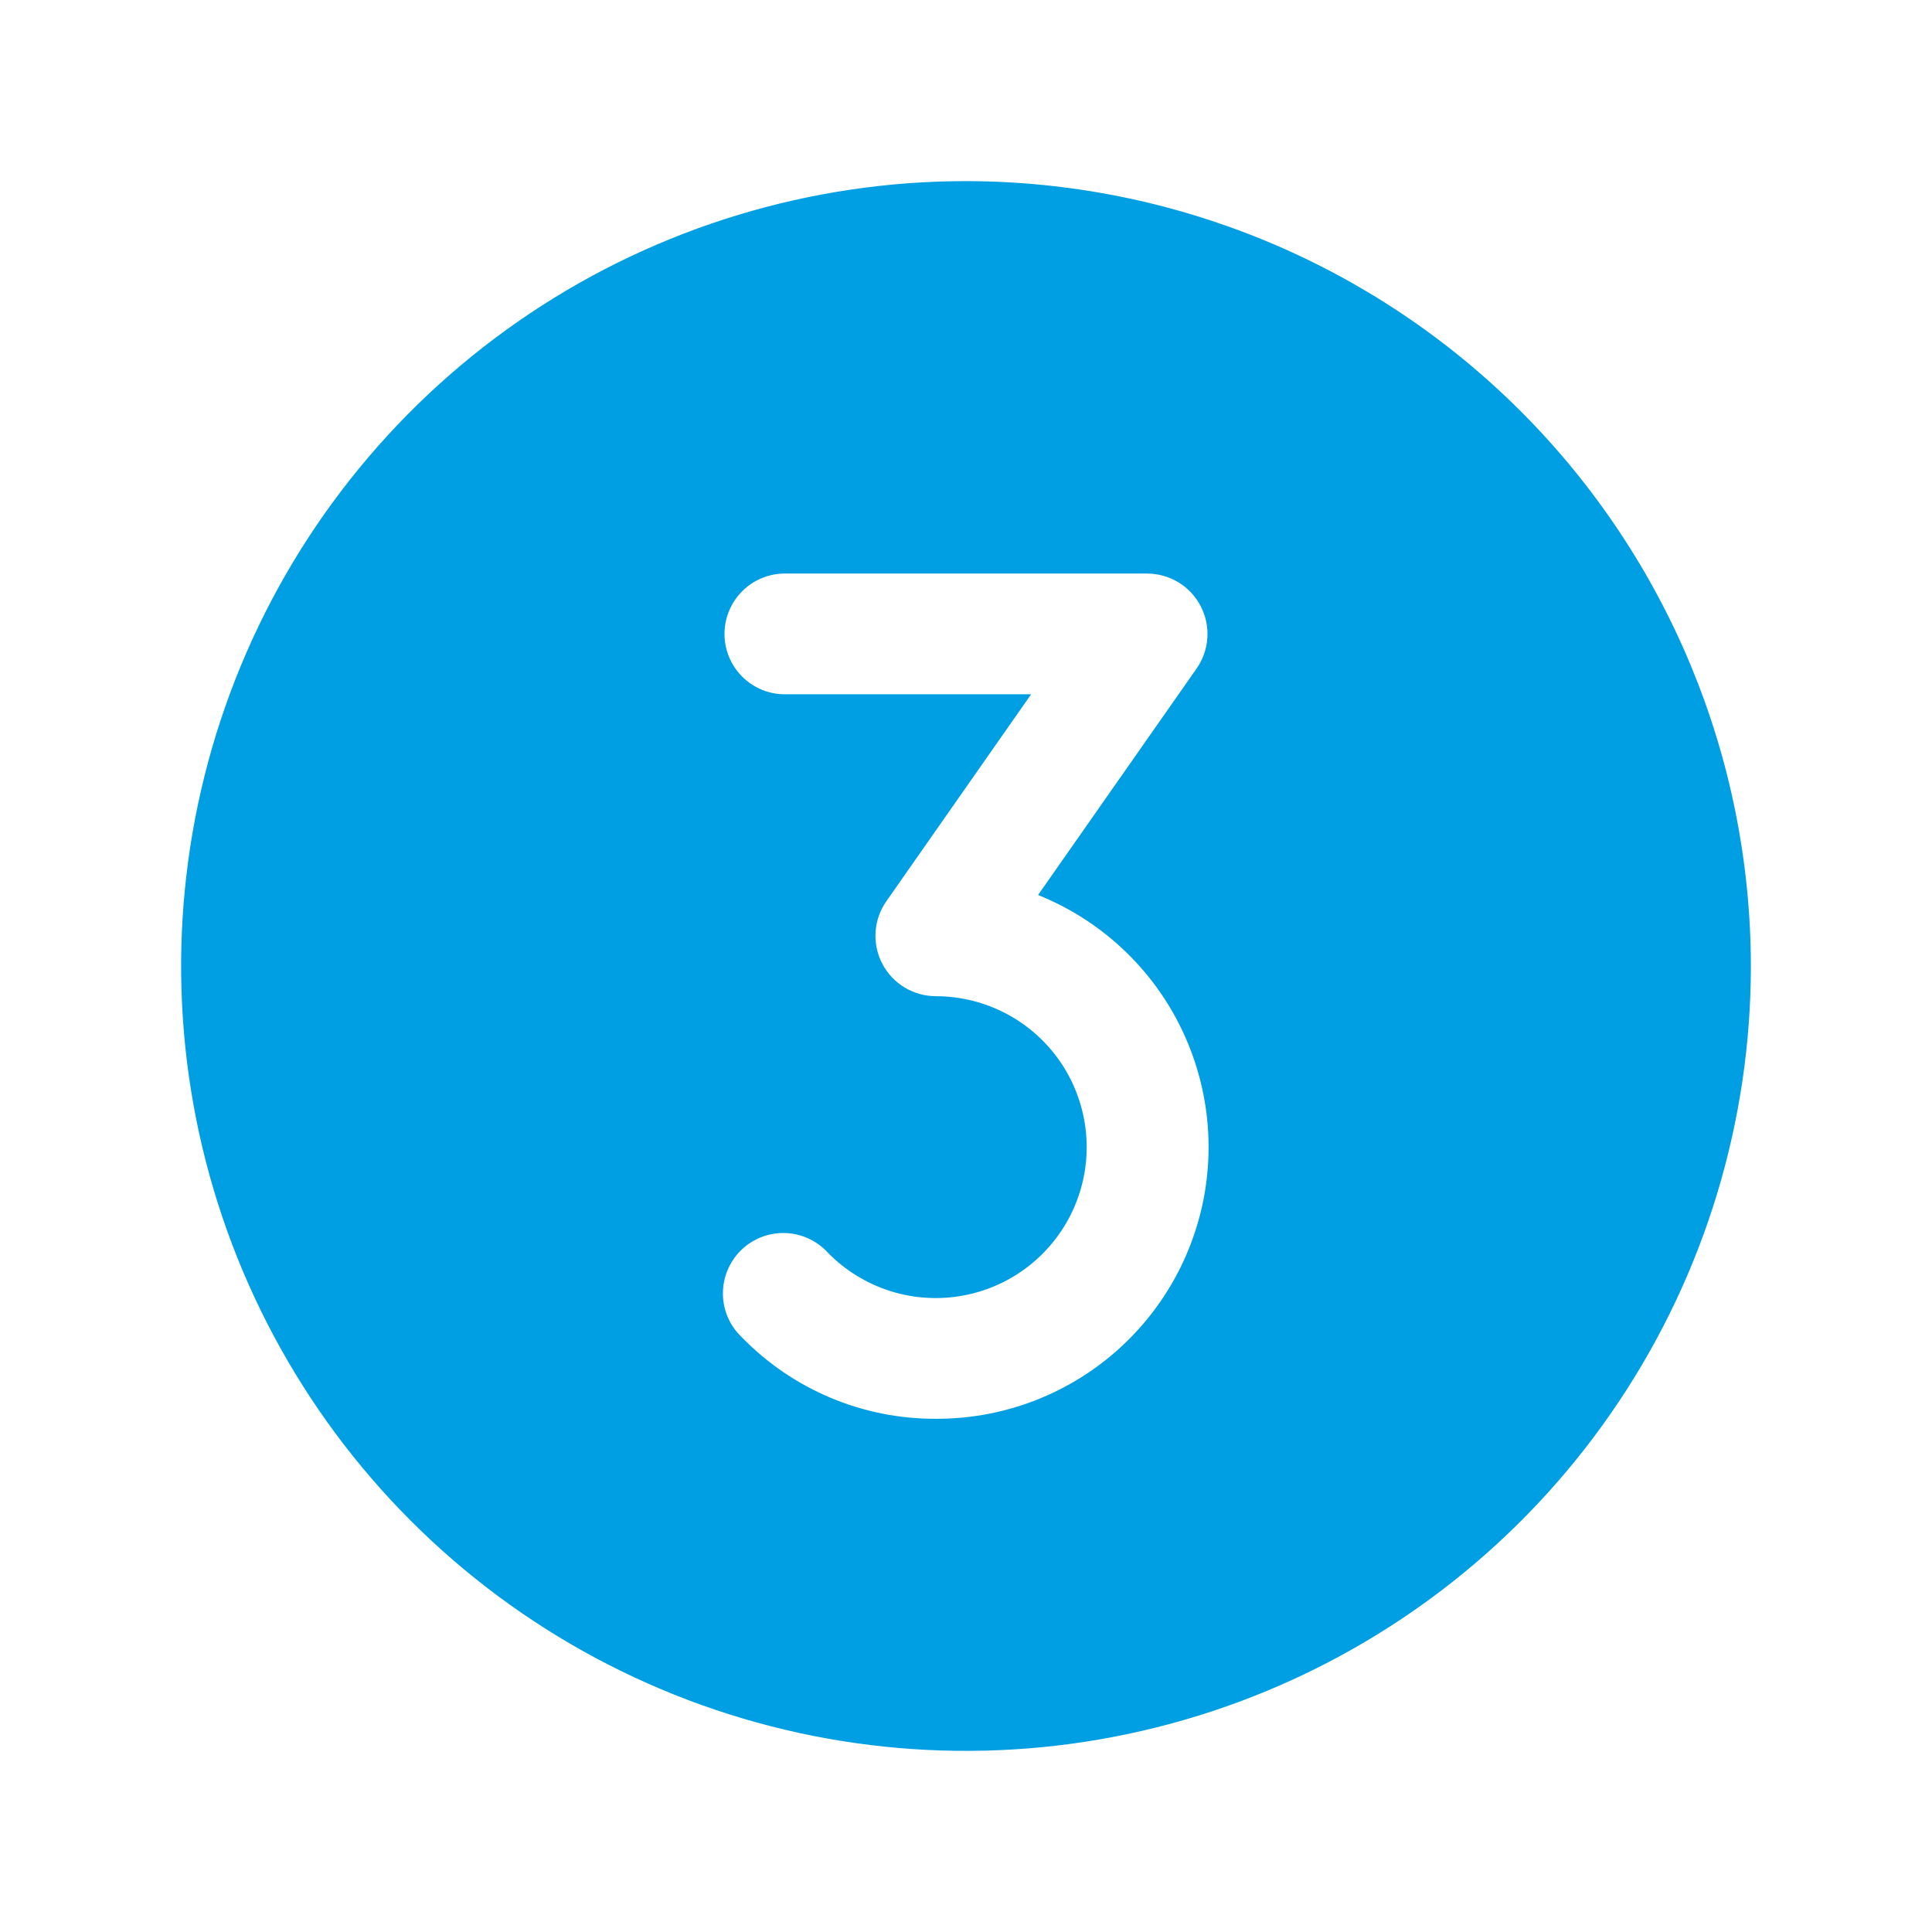 <svg width="44" height="44" viewBox="0 0 44 44" fill="none" xmlns="http://www.w3.org/2000/svg">
<path d="M22 4.125C18.465 4.125 15.009 5.173 12.069 7.137C9.13 9.102 6.839 11.893 5.486 15.159C4.133 18.426 3.779 22.02 4.468 25.487C5.158 28.955 6.861 32.14 9.36 34.639C11.86 37.139 15.045 38.842 18.513 39.532C21.98 40.221 25.574 39.867 28.84 38.514C32.107 37.161 34.898 34.87 36.862 31.931C38.827 28.991 39.875 25.535 39.875 22C39.87 17.261 37.985 12.717 34.634 9.366C31.283 6.015 26.739 4.13 22 4.125ZM21.312 32.312C20.489 32.315 19.673 32.152 18.914 31.833C18.155 31.514 17.468 31.045 16.894 30.454C16.759 30.327 16.652 30.174 16.578 30.005C16.504 29.835 16.465 29.653 16.464 29.468C16.462 29.283 16.498 29.099 16.569 28.929C16.64 28.758 16.744 28.603 16.876 28.474C17.008 28.344 17.165 28.243 17.337 28.175C17.51 28.108 17.694 28.076 17.879 28.081C18.064 28.087 18.245 28.129 18.413 28.207C18.581 28.284 18.732 28.394 18.856 28.531C19.253 28.936 19.744 29.236 20.285 29.406C20.825 29.575 21.4 29.608 21.956 29.501C22.513 29.395 23.035 29.153 23.475 28.796C23.915 28.439 24.261 27.979 24.48 27.457C24.7 26.934 24.787 26.366 24.733 25.802C24.68 25.238 24.488 24.695 24.175 24.223C23.861 23.751 23.436 23.364 22.936 23.096C22.437 22.828 21.879 22.688 21.312 22.688C21.061 22.687 20.814 22.618 20.599 22.488C20.384 22.357 20.209 22.17 20.093 21.947C19.977 21.724 19.924 21.473 19.941 21.222C19.957 20.971 20.042 20.73 20.187 20.524L23.483 15.812H17.875C17.51 15.812 17.161 15.668 16.903 15.41C16.645 15.152 16.5 14.802 16.5 14.438C16.5 14.073 16.645 13.723 16.903 13.465C17.161 13.207 17.51 13.062 17.875 13.062H26.125C26.377 13.063 26.623 13.132 26.838 13.262C27.053 13.393 27.228 13.58 27.344 13.803C27.46 14.026 27.513 14.277 27.497 14.528C27.48 14.779 27.395 15.02 27.251 15.226L23.641 20.383C24.977 20.919 26.085 21.904 26.772 23.168C27.46 24.433 27.686 25.898 27.41 27.311C27.134 28.723 26.374 29.996 25.261 30.909C24.148 31.822 22.752 32.318 21.312 32.312Z" fill="#009FE3"/>
</svg>
